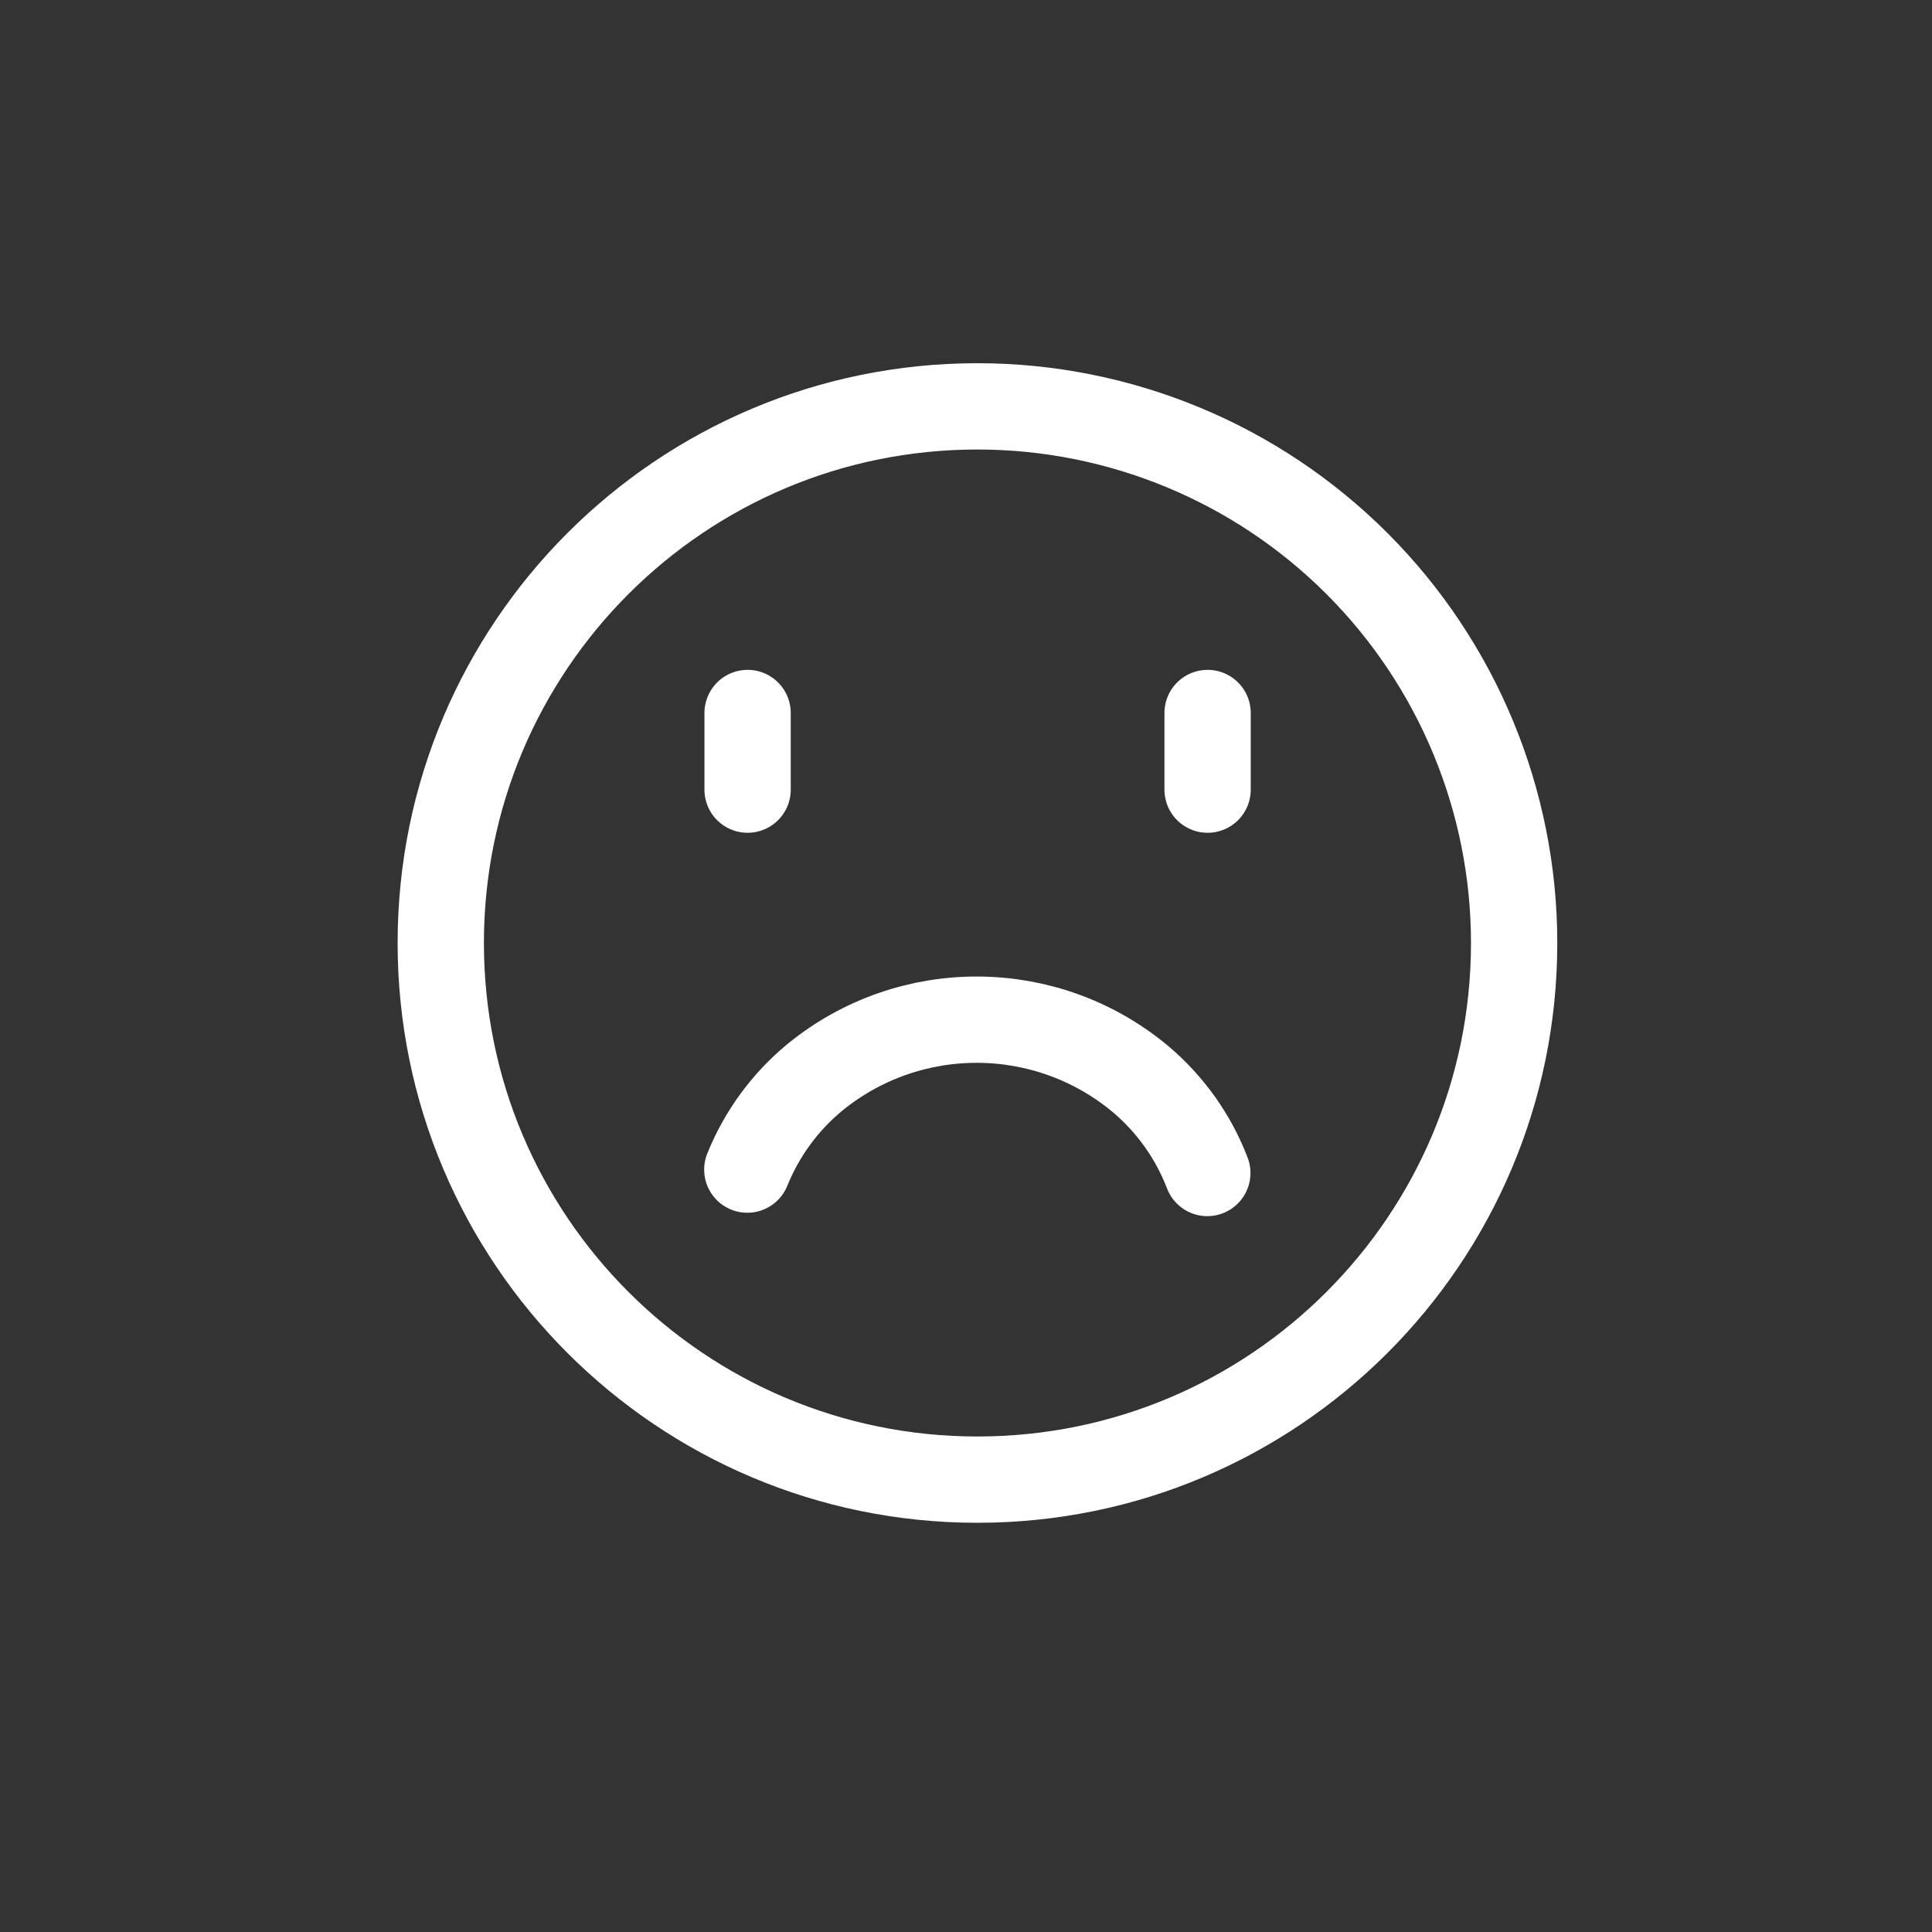 <?xml version="1.0" encoding="UTF-8"?> <svg xmlns="http://www.w3.org/2000/svg" width="21" height="21" viewBox="0 0 21 21" fill="none"><rect x="0" y="0" width="21" height="21" fill="#333333" stroke="none"/><path d="M13.123 12.75C12.972 12.356 12.724 12.007 12.403 11.734C11.381 10.876 9.894 10.866 8.86 11.708C8.534 11.976 8.281 12.322 8.123 12.713" stroke="white" stroke-width="0.938" stroke-linecap="round" stroke-linejoin="round"></path><path d="M8.126 8.583V7.75" stroke="white" stroke-width="0.938" stroke-linecap="round"></path><path fill-rule="evenodd" clip-rule="evenodd" d="M16.458 10.25C16.458 13.472 13.846 16.083 10.624 16.083C7.403 16.083 4.791 13.472 4.791 10.25C4.791 7.028 7.403 4.417 10.624 4.417C12.171 4.417 13.655 5.031 14.749 6.125C15.843 7.219 16.458 8.703 16.458 10.25Z" stroke="white" stroke-width="0.938" stroke-linecap="round" stroke-linejoin="round"></path><path d="M13.126 8.583V7.75" stroke="white" stroke-width="0.938" stroke-linecap="round"></path></svg> 